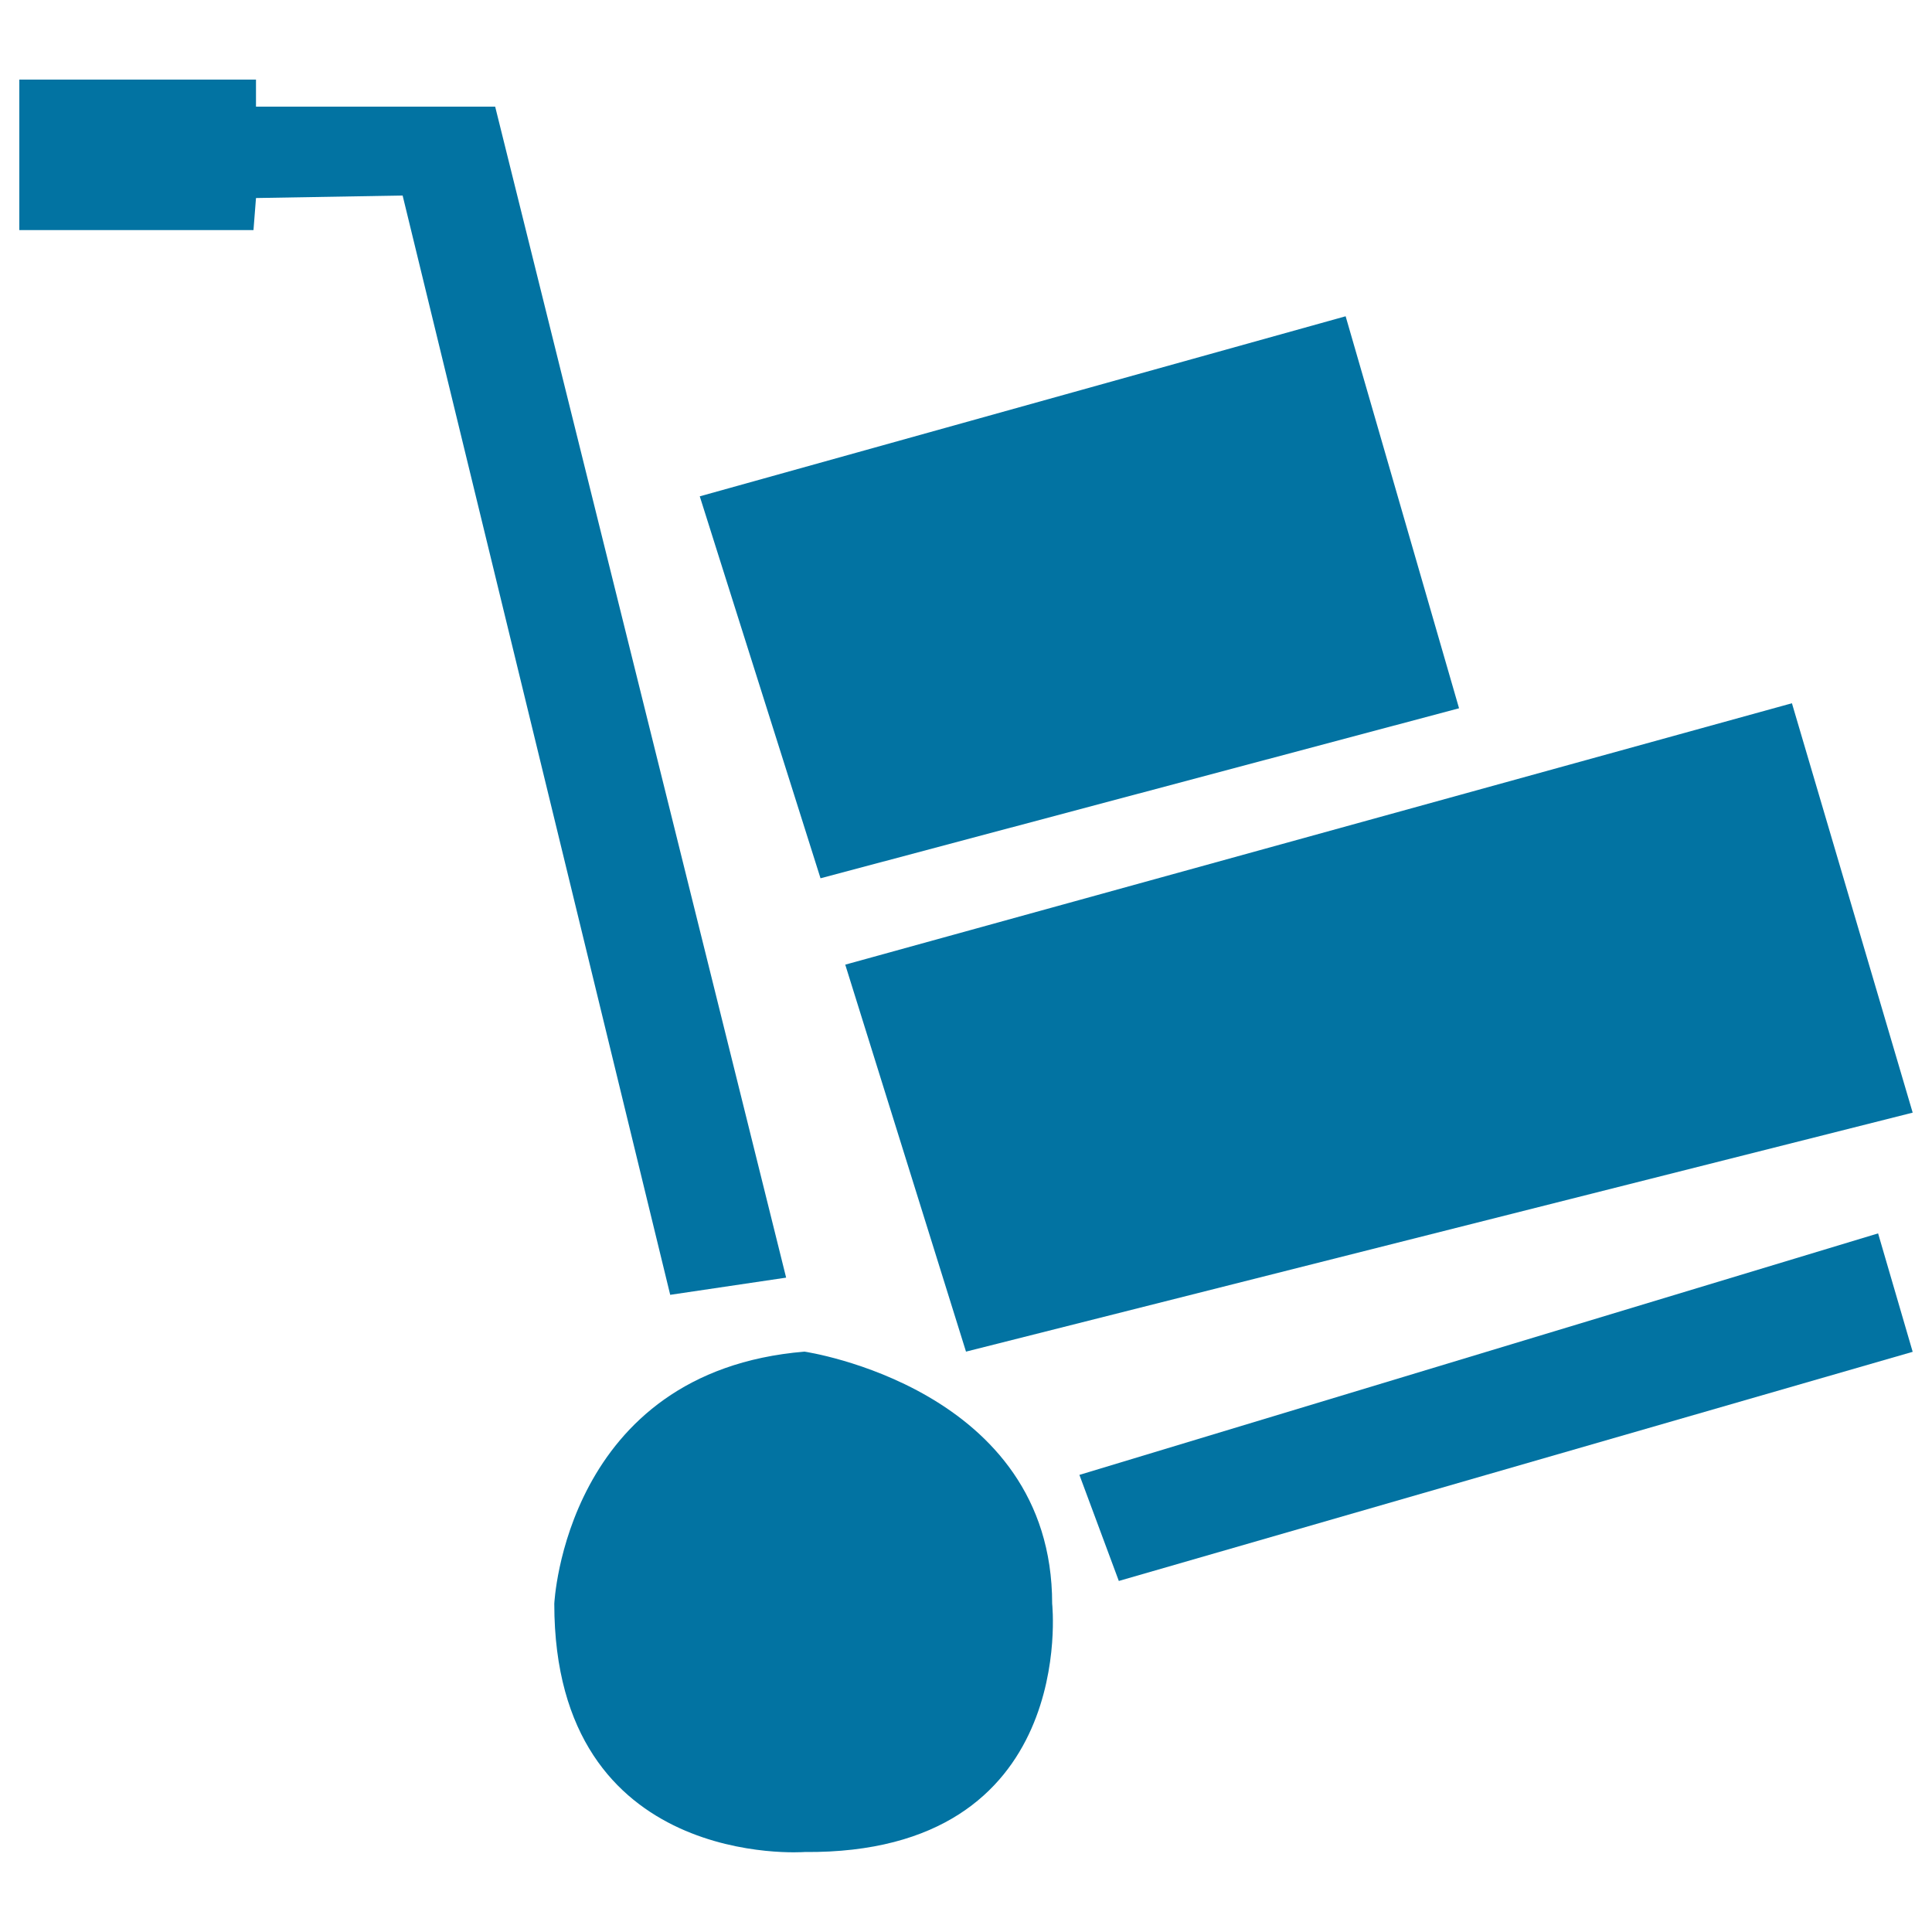 <svg xmlns="http://www.w3.org/2000/svg" viewBox="0 0 1000 1000" style="fill:#0273a2">
<title>Product Information SVG icon</title>
<path d="M362.2,256.9l334.3-93.2l58.7,202.9l-330.5,88L362.2,256.9z"/><path d="M437.5,499.3l490-135.3L990,575.9L500,699.6L437.5,499.3z"/><path d="M558.7,763.4l413.4-125l17.9,61.3L579.1,818.3L558.7,763.4z"/><path d="M10,41.2h122.5v14h123.8l150.6,606.1l-60,8.9L208.4,101.2l-75.9,1.3l-1.3,16.6H10V41.2z"/><path d="M414.5,776.2c0,0,56.2,5.1,56.2,52.3c0,0,2.6,57.4-47.2,54.9c0,0-62.5,11.6-61.3-53.5C362.2,829.8,362.2,777.5,414.5,776.2z"/><path d="M416.4,699.6c0,0,128.2,18.7,128.2,130.5c0,0,14,129.7-128.2,128.5c0,0-129.5,9.8-129.5-128.5C286.9,830.2,292.3,709.9,416.4,699.6z"/>
</svg>